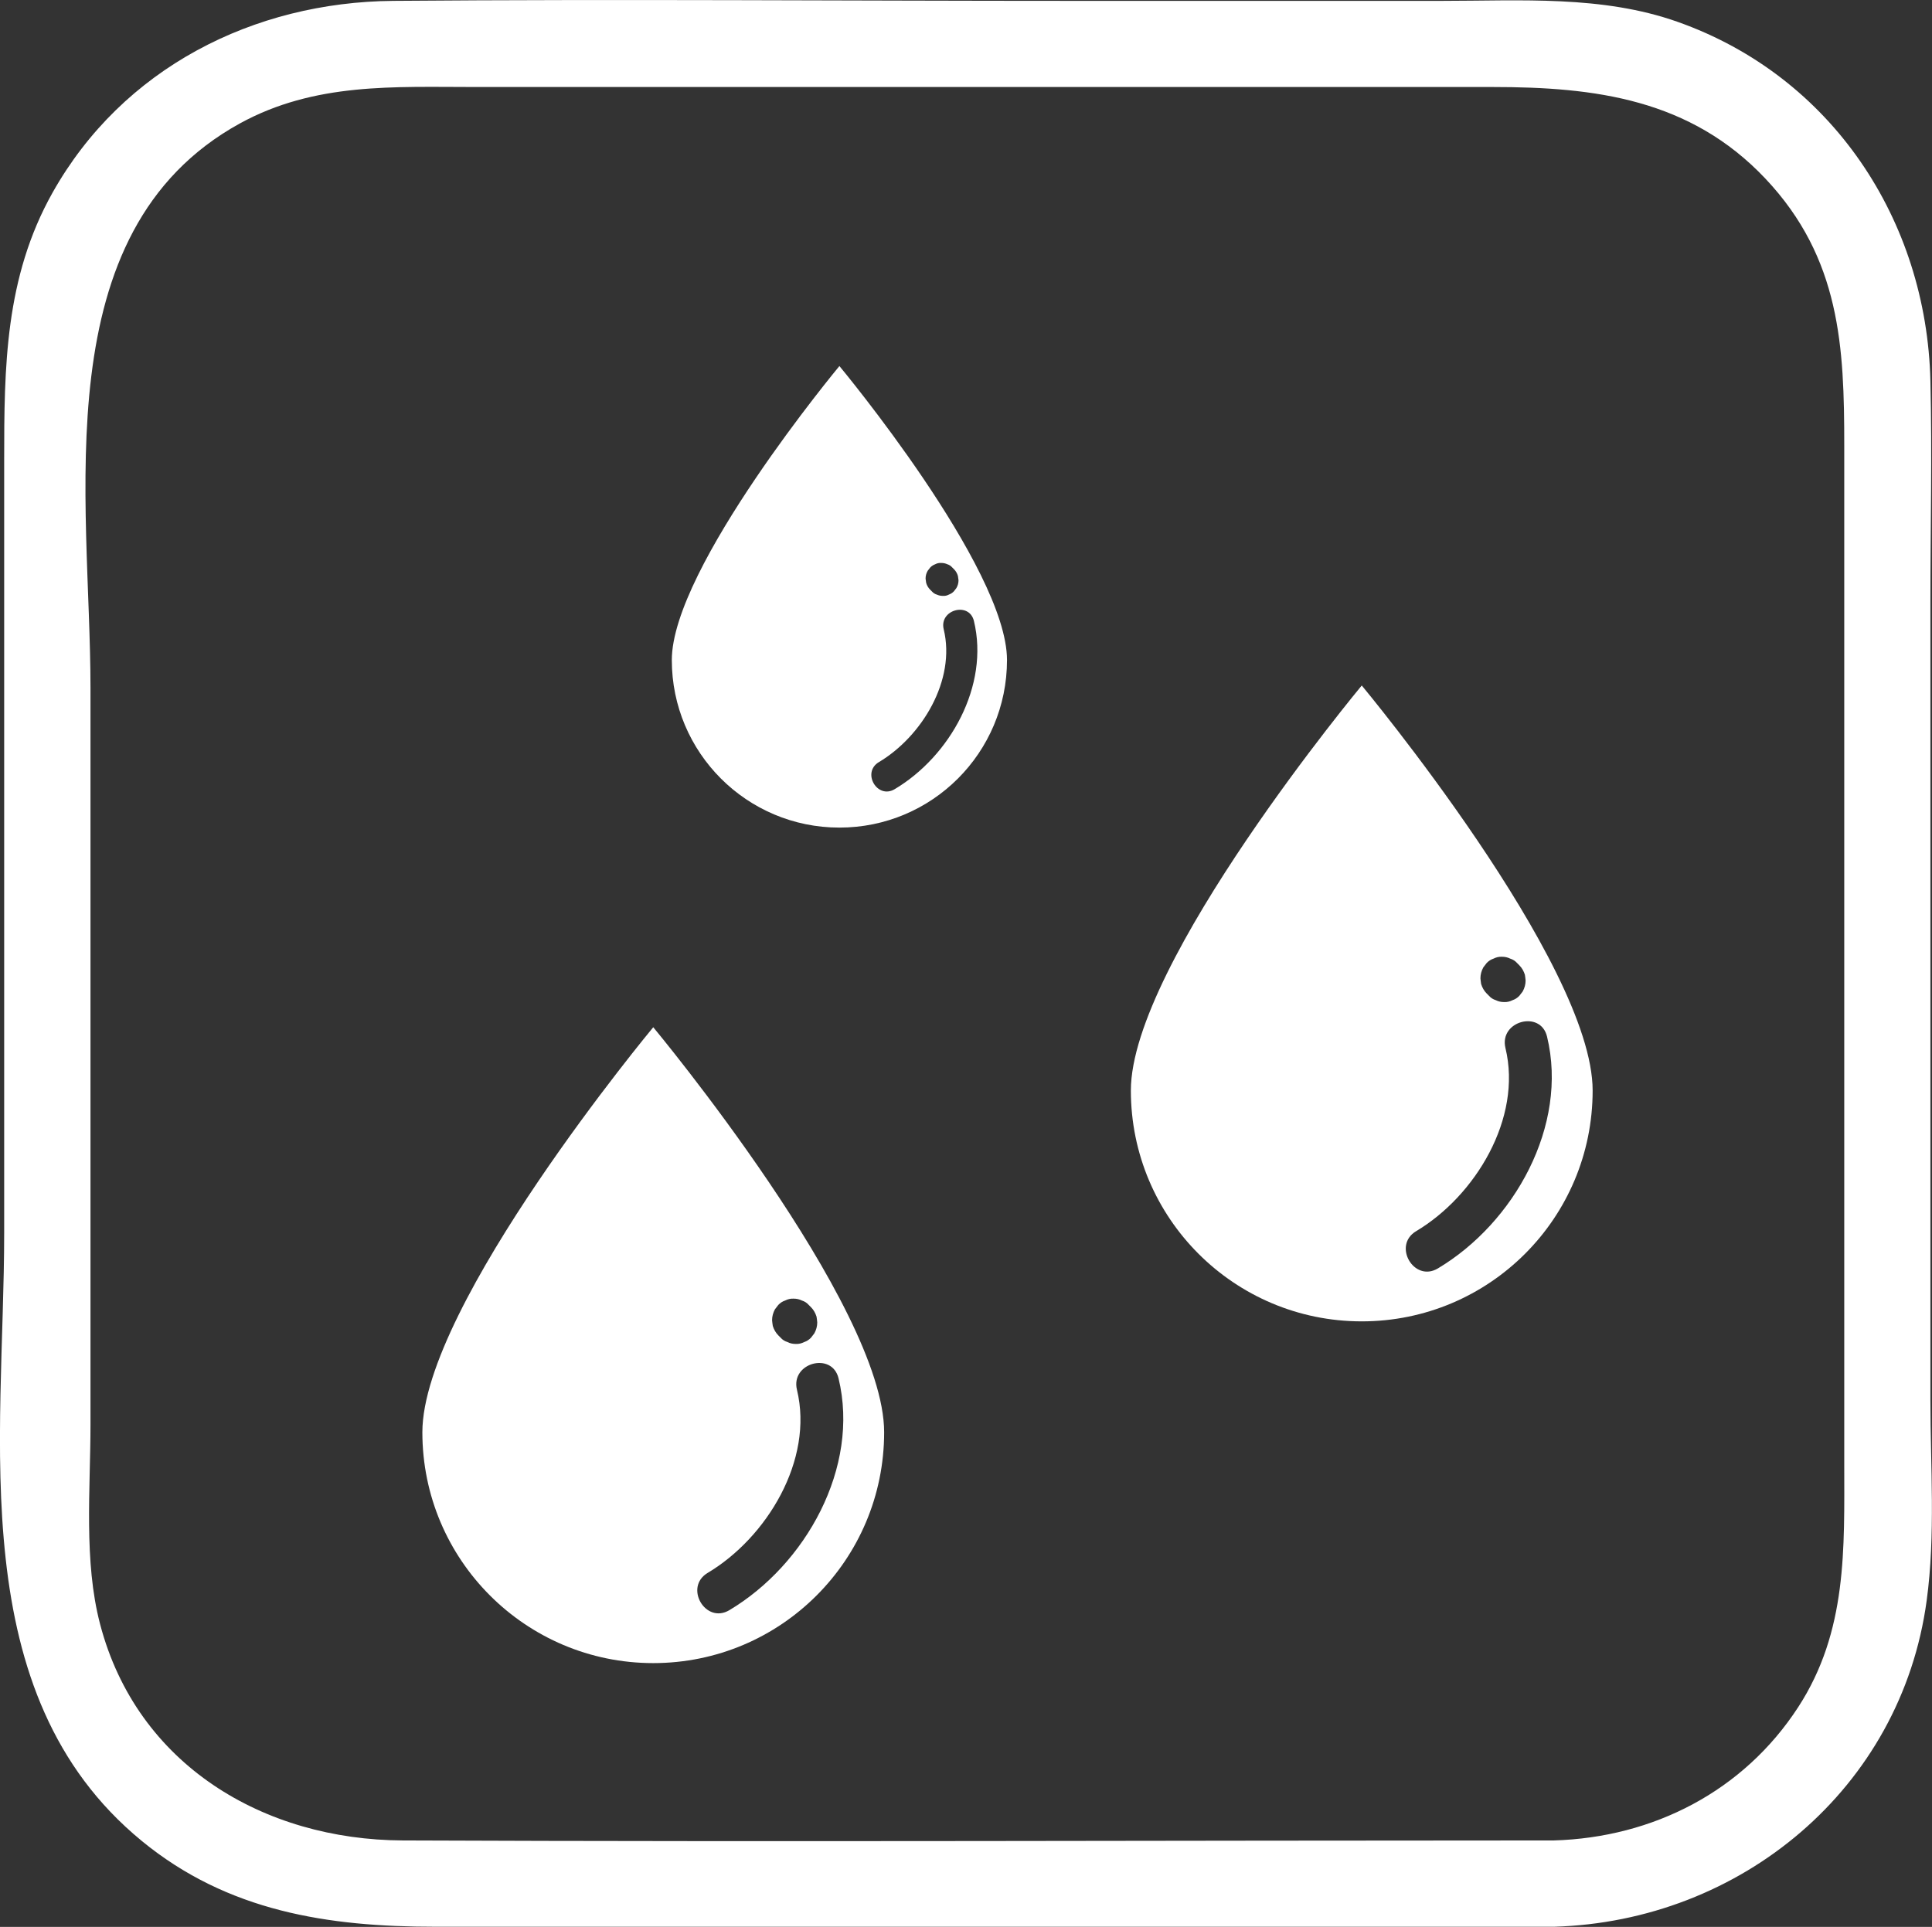 <svg viewBox="0 0 134.3 133.97" xmlns="http://www.w3.org/2000/svg" data-name="Layer 2" id="Layer_2">
  <rect x="0" y="0" width="134.3" height="133.97" fill="#333333" stroke="none"/>
  <defs>
    <style>
      .cls-1 {
        fill: #fff;
      }
    </style>
  </defs>
  <g data-name="Layer 1" id="Layer_1-2">
    <path d="M108.01,127.96c-26.67,0-53.34.11-80.01,0-9.66-.04-18.47-5.24-21.04-15.03-1.15-4.38-.67-9.39-.67-13.89v-51.22c0-13.05-3.3-31.69,10.37-39.23,5.22-2.87,10.73-2.54,16.42-2.54h70.69c7.09,0,13.72.83,18.95,6.37s5.48,11.74,5.48,18.54v70.77c0,5.94.23,11.68-3.2,16.96-3.8,5.85-10.09,9.07-16.99,9.27-3.85.11-3.87,6.11,0,6,12.98-.37,24.15-9.6,25.92-22.68.62-4.55.26-9.33.26-13.91v-55.48c0-5.13.12-10.27,0-15.39-.26-11.19-6.85-21.19-17.57-24.98C111.37-.34,105.71.06,100.22.06c-8.52,0-17.04,0-25.55,0C58.9.06,43.12-.07,27.35.06,17.62.14,8.52,4.73,3.65,13.4.34,19.3.29,25.52.29,32.01v53.74c0,14.31-2.9,32.01,9.56,42.24,5.99,4.92,12.97,5.97,20.4,5.97h77.76c3.86,0,3.87-6,0-6Z" class="cls-1"></path>
    <path d="M45.41,71.42s-16.05,19.3-16.05,28.16,7.18,16.05,16.05,16.05,16.05-7.18,16.05-16.05-16.05-28.16-16.05-28.16ZM53.87,91.03c.08-.1.16-.2.23-.3.14-.15.3-.25.48-.31.18-.09.37-.14.58-.13.21,0,.4.04.58.13.19.06.35.16.48.31.05.05.1.1.15.15.19.19.31.41.39.66.02.13.04.27.05.4,0,.27-.07.52-.2.76-.08.1-.16.2-.23.3-.14.15-.3.25-.48.31-.18.09-.37.14-.58.13-.21,0-.4-.04-.58-.13-.19-.06-.35-.16-.48-.31-.05-.05-.1-.1-.15-.15-.19-.19-.31-.41-.39-.66-.02-.13-.04-.27-.05-.4,0-.27.07-.52.2-.76ZM50.7,111.95c-1.66.99-3.17-1.6-1.51-2.59,4.11-2.45,7.39-7.85,6.21-12.73-.46-1.88,2.44-2.67,2.89-.8,1.5,6.2-2.29,12.96-7.59,16.12Z" class="cls-1"></path>
    <path d="M94.66,47.66s-16.05,19.3-16.05,28.16,7.18,16.05,16.05,16.05,16.05-7.18,16.05-16.05-16.05-28.16-16.05-28.16ZM103.11,67.26c.08-.1.16-.2.23-.3.14-.15.3-.25.48-.31.18-.09.37-.14.58-.13.21,0,.4.04.58.13.19.06.35.16.48.31.05.05.1.1.15.15.19.19.31.41.39.66.02.13.04.27.05.4,0,.27-.07.52-.2.76-.08.1-.16.2-.23.3-.14.15-.3.25-.48.31-.18.09-.37.14-.58.13-.21,0-.4-.04-.58-.13-.19-.06-.35-.16-.48-.31-.05-.05-.1-.1-.15-.15-.19-.19-.31-.41-.39-.66-.02-.13-.04-.27-.05-.4,0-.27.07-.52.2-.76ZM99.95,88.19c-1.66.99-3.17-1.6-1.51-2.59,4.11-2.45,7.39-7.85,6.21-12.73-.46-1.88,2.44-2.67,2.89-.8,1.5,6.2-2.29,12.96-7.59,16.12Z" class="cls-1"></path>
    <path d="M58.35,25.45s-11.65,14.01-11.65,20.44,5.21,11.65,11.65,11.65,11.65-5.21,11.65-11.65-11.65-20.44-11.65-20.44ZM64.49,39.68c.06-.07.11-.15.17-.22.1-.11.22-.18.35-.23.13-.07.27-.1.42-.09.15,0,.29.03.42.09.14.04.25.12.35.23.04.04.07.07.11.11.14.14.23.3.28.48.01.1.03.19.04.29,0,.2-.05.38-.15.55-.06.07-.11.15-.17.22-.1.11-.22.18-.35.23-.13.07-.27.1-.42.09-.15,0-.29-.03-.42-.09-.14-.04-.25-.12-.35-.23-.04-.04-.07-.07-.11-.11-.14-.14-.23-.3-.28-.48-.01-.1-.03-.19-.04-.29,0-.2.05-.38.15-.55ZM62.19,54.87c-1.21.72-2.3-1.16-1.1-1.88,2.99-1.78,5.37-5.7,4.51-9.24-.33-1.36,1.77-1.94,2.1-.58,1.09,4.5-1.66,9.41-5.51,11.7Z" class="cls-1"></path>
  </g>
</svg>
